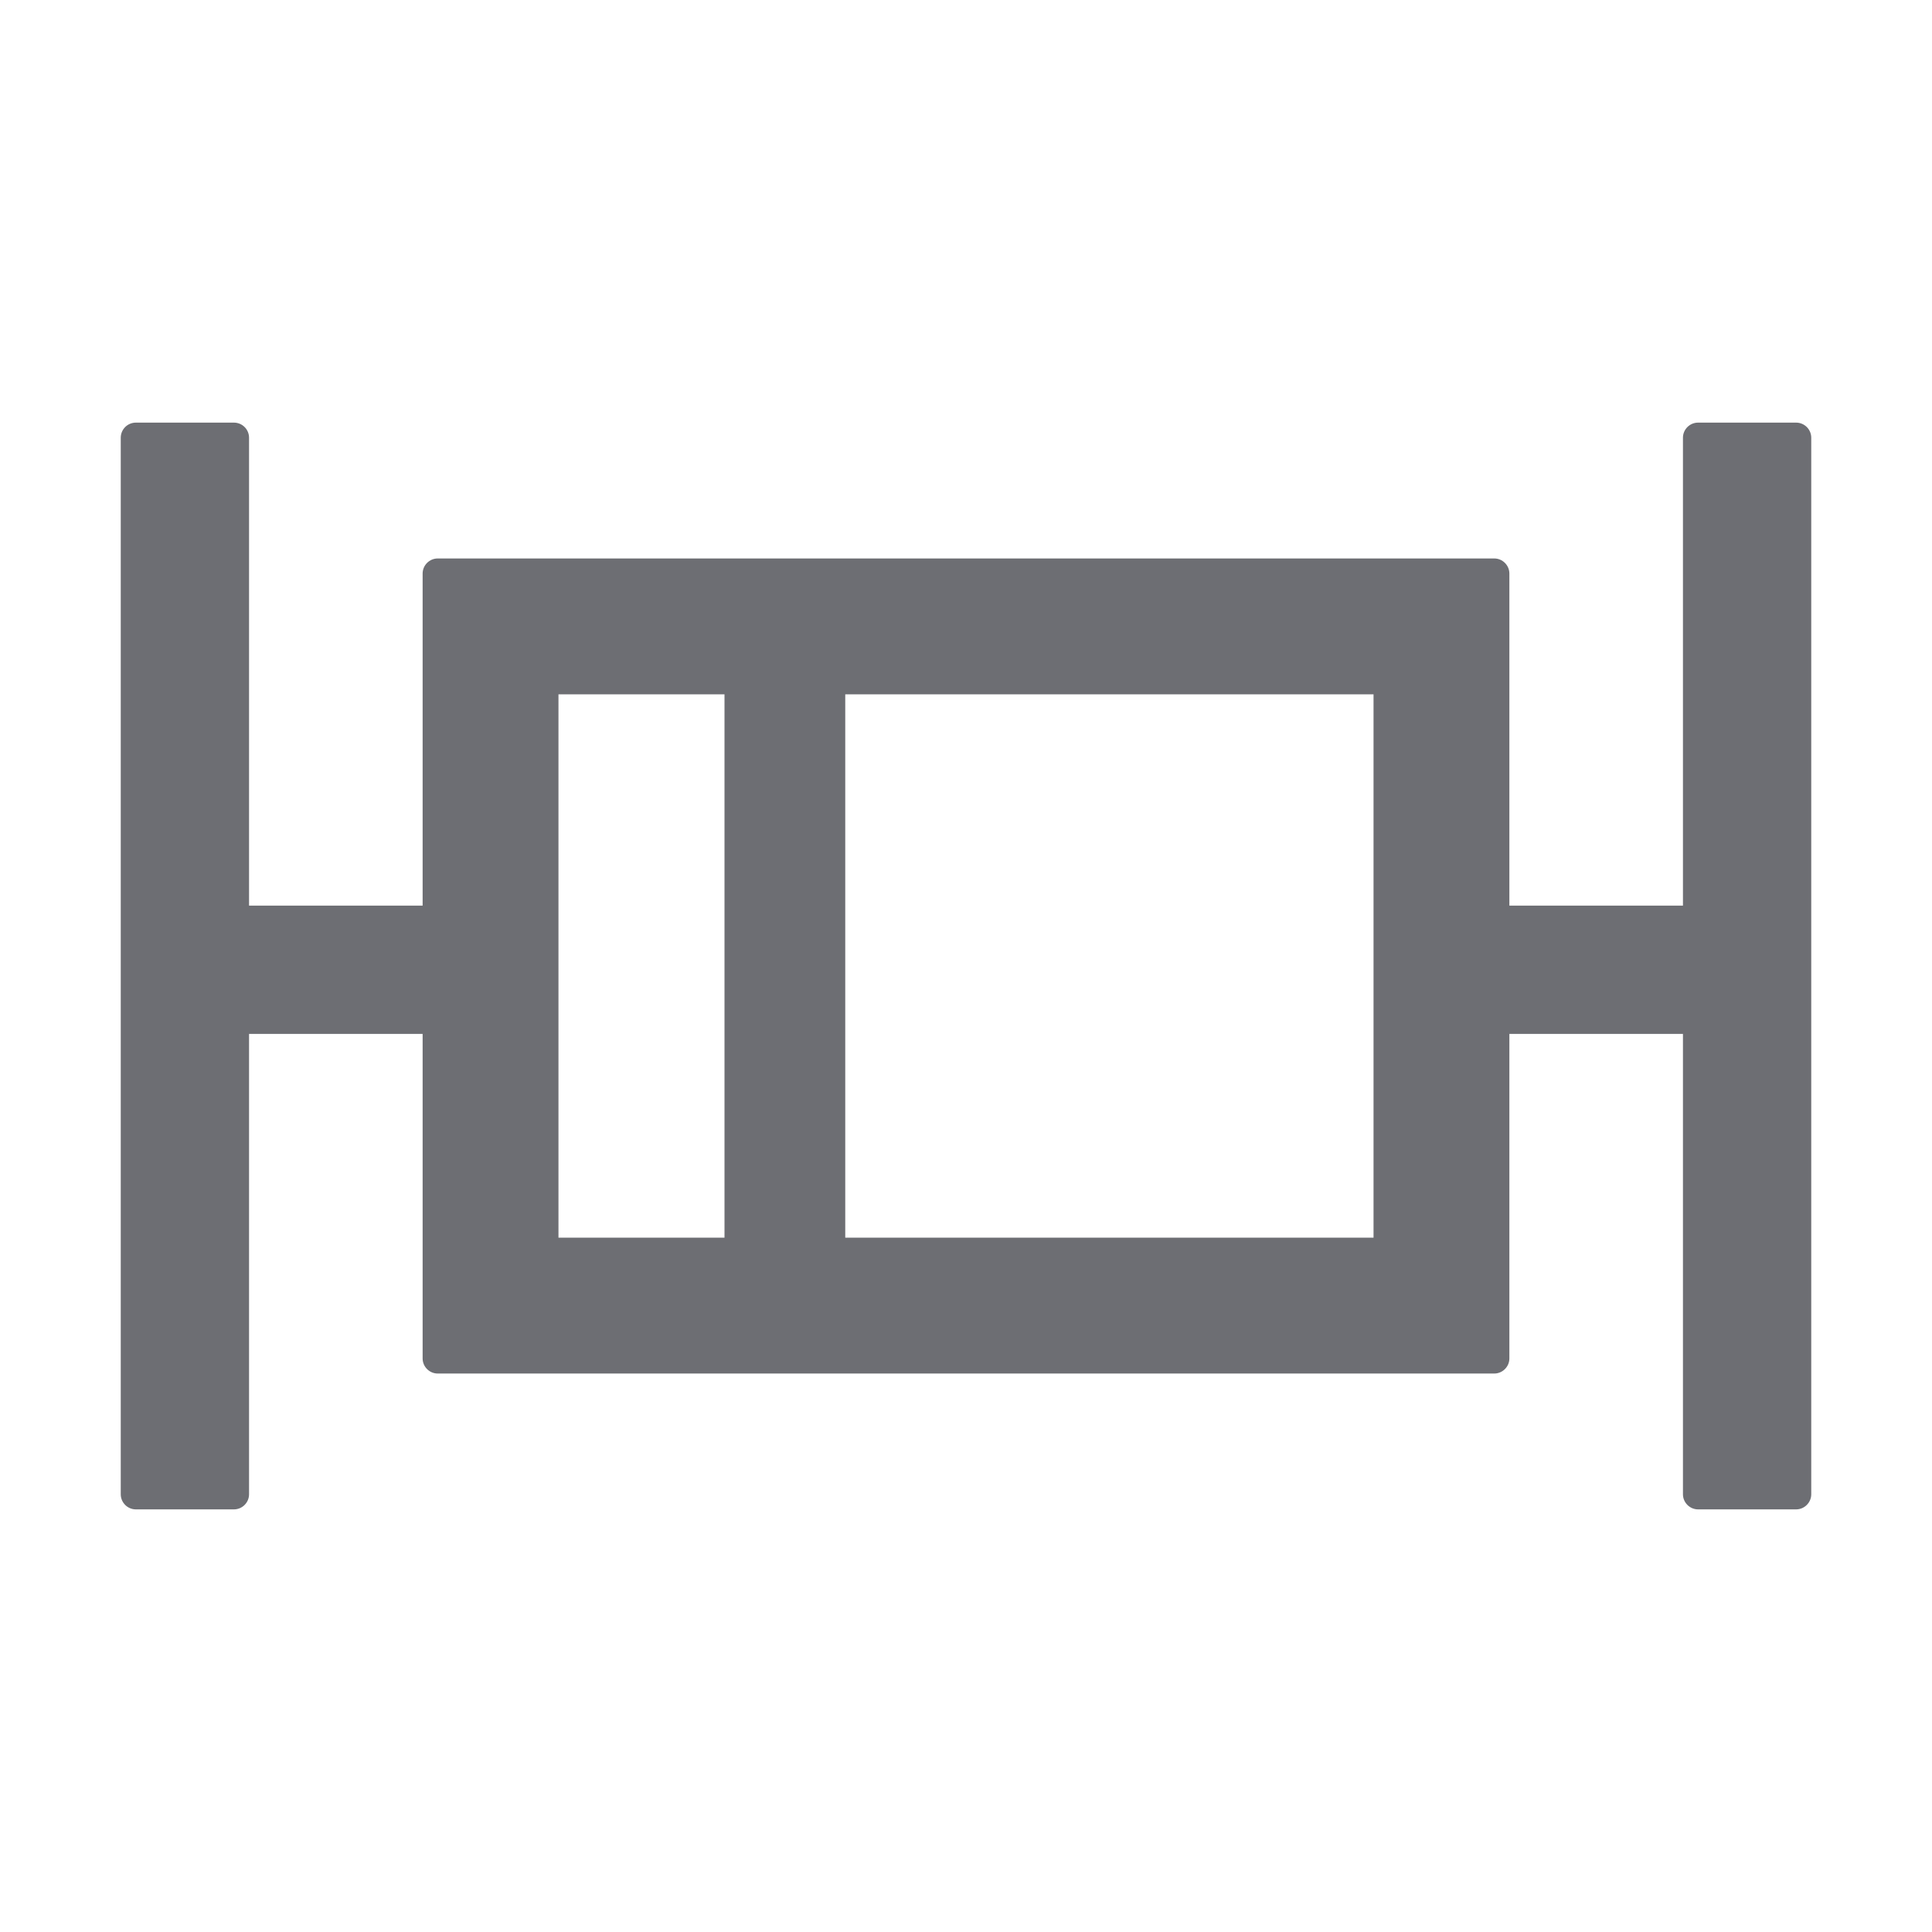 <svg xmlns="http://www.w3.org/2000/svg" xmlns:xlink="http://www.w3.org/1999/xlink" fill="none" version="1.1" width="32" height="32" viewBox="0 0 32 32"><defs><clipPath id="master_svg0_114_0650"><rect x="0" y="0" width="32" height="32" rx="0"/></clipPath></defs><g clip-path="url(#master_svg0_114_0650)"><g><g style="opacity:0;"><g><rect x="0" y="0" width="32" height="32" rx="0" fill="#6D6E73" fill-opacity="1"/></g></g><g><g><path d="M28.125,7L29.75,7C29.887,7,30,7.112,30,7.25L30,24.75C30,24.887,29.887,25,29.75,25L28.125,25C27.988,25,27.875,24.887,27.875,24.75L27.875,17.125L25,17.125L25,22.5C25,22.637,24.887,22.75,24.75,22.75L7.25,22.75C7.112,22.75,7,22.637,7,22.5L7,17.125L4.125,17.125L4.125,24.75C4.125,24.887,4.013,25,3.875,25L2.25,25C2.112,25,2,24.887,2,24.75L2,7.25C2,7.112,2.112,7,2.25,7L3.875,7C4.013,7,4.125,7.112,4.125,7.25L4.125,15L7,15L7,9.5C7,9.363,7.112,9.25,7.25,9.25L24.75,9.25C24.887,9.25,25,9.363,25,9.5L25,15L27.875,15L27.875,7.25C27.875,7.112,27.988,7,28.125,7ZM9.25,11.5L12,11.5L12,20.5L9.25,20.5L9.25,11.5ZM22.75,20.5L14,20.5L14,11.5L22.75,11.5L22.75,20.5Z" fill-rule="evenodd" fill="#6D6E73" fill-opacity="1"/></g></g></g></g></svg>